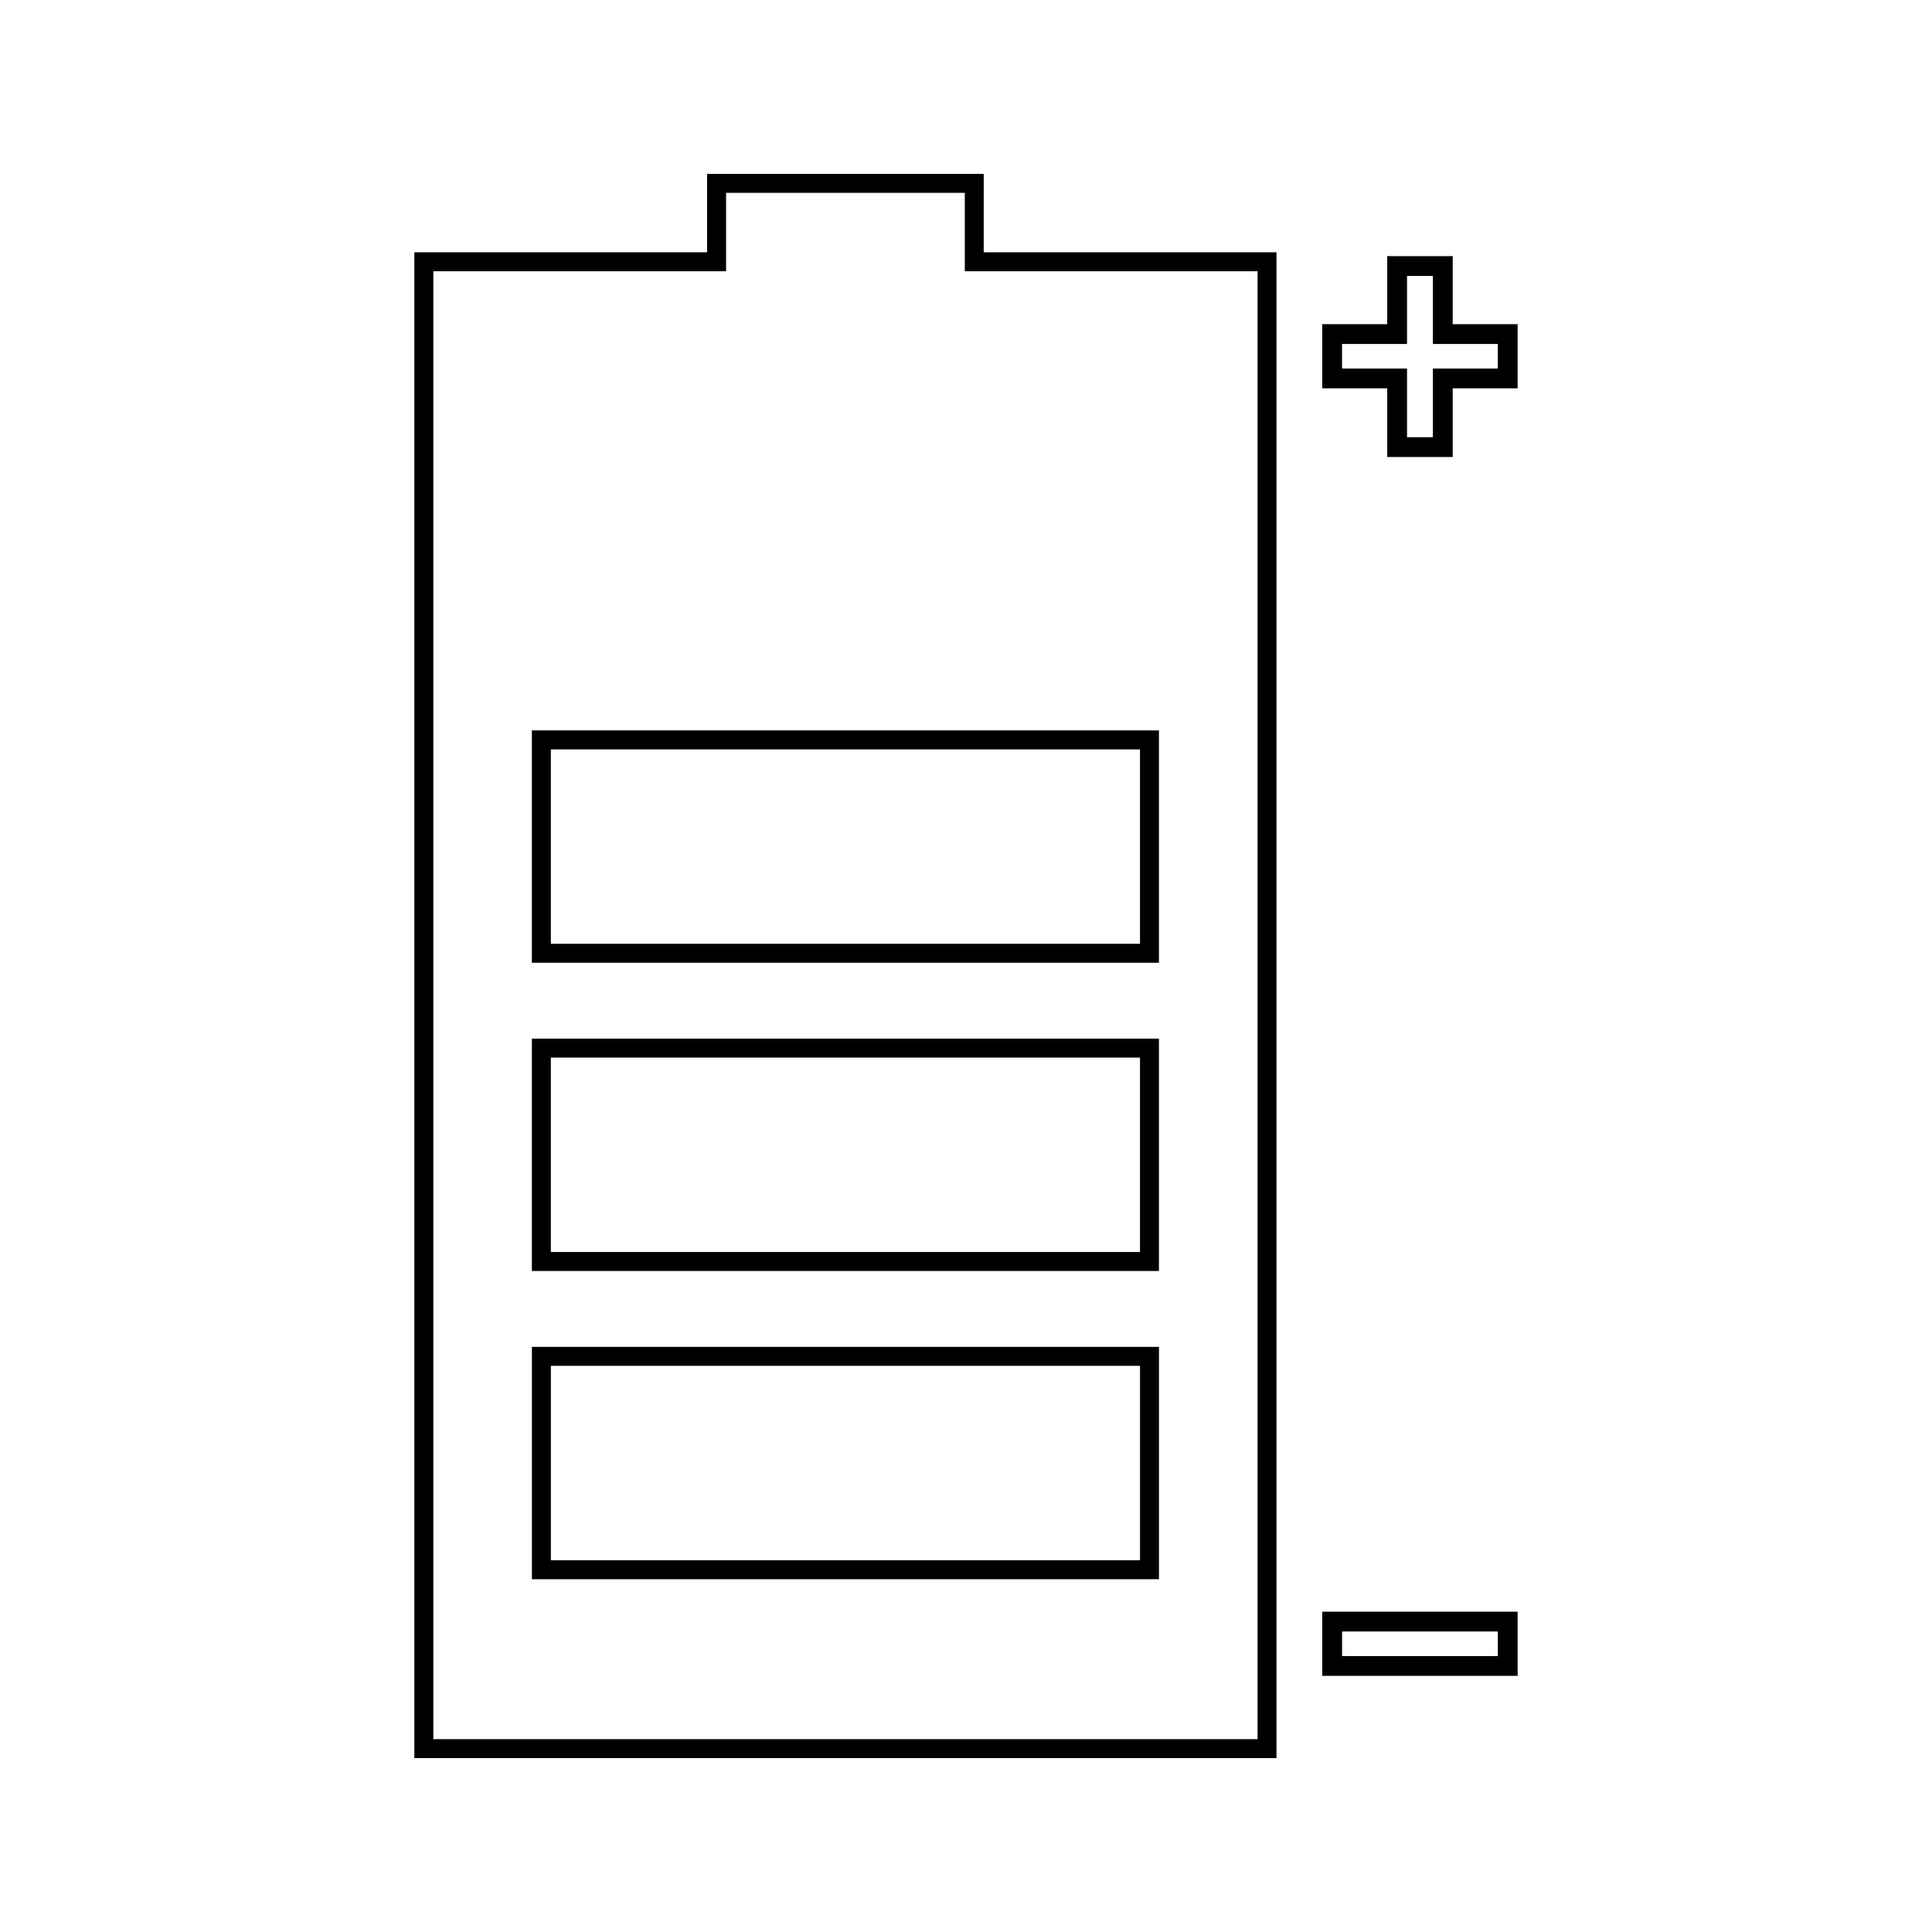 <?xml version="1.0" encoding="UTF-8"?>
<!-- Uploaded to: SVG Repo, www.svgrepo.com, Generator: SVG Repo Mixer Tools -->
<svg fill="#000000" width="800px" height="800px" version="1.1" viewBox="144 144 512 512" xmlns="http://www.w3.org/2000/svg">
 <g>
  <path d="m404.7 190.08h-73.312v20.777h-77.582v399.06h228.48v-399.06h-77.59zm72.566 25.809v389h-218.43v-389.01h77.582v-20.777h63.266v20.781z"/>
  <path d="m284.95 337.57v61.57h166.18v-61.57zm5.031 5.027h156.13v51.52h-156.13z"/>
  <path d="m284.95 419.25v61.574h166.18v-61.574zm5.031 5.027h156.13v51.52h-156.13z"/>
  <path d="m284.96 562.51h166.18v-61.574h-166.18zm5.027-56.547h156.13v51.52h-156.13z"/>
  <path d="m528.98 229.91v-18.027h-17.355v18.027h-17.219v17h17.219v18.199h17.355v-18.199h17.207v-17zm11.961 11.75h-17.207v18.199h-6.859v-18.199h-17.219v-6.504h17.219v-18.027h6.859v18.027h17.207z"/>
  <path d="m494.41 588.12h51.781v-17.004l-51.781 0.004zm5.25-11.758h41.285v6.508h-41.285z"/>
 </g>
</svg>